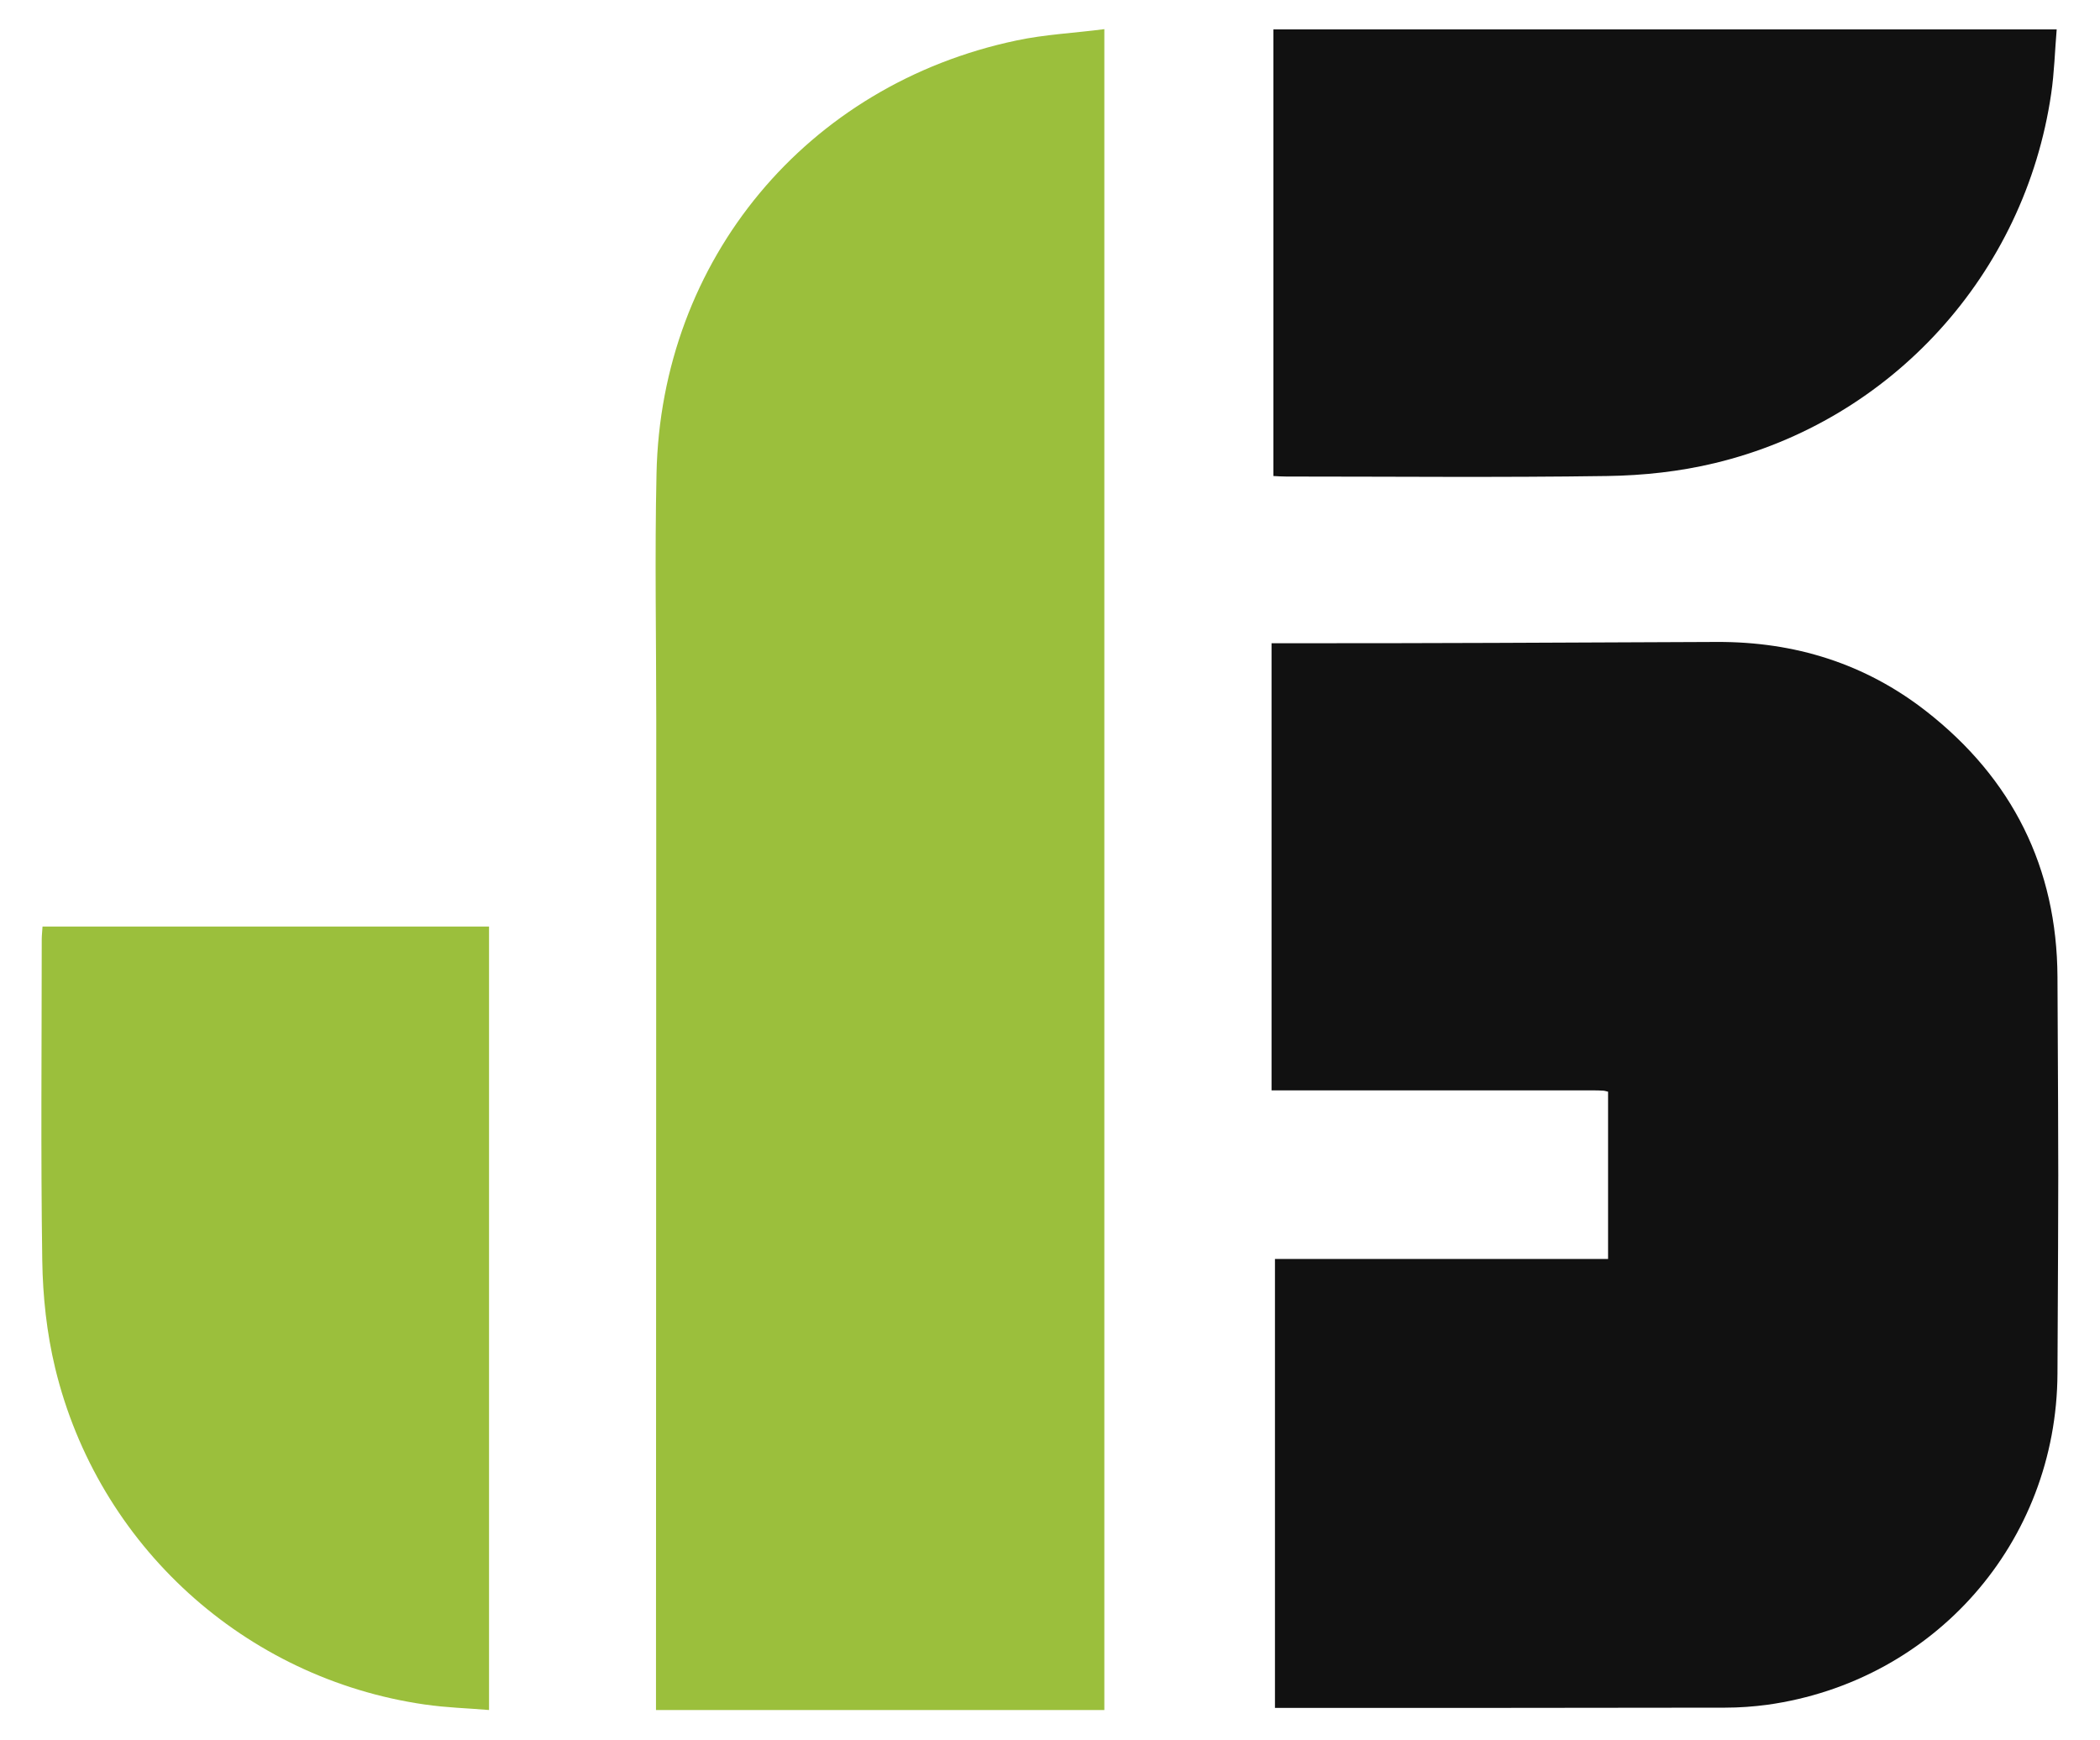 <?xml version="1.0" encoding="utf-8"?>
<!-- Generator: Adobe Illustrator 28.3.0, SVG Export Plug-In . SVG Version: 6.00 Build 0)  -->
<svg version="1.1" id="Layer_1" xmlns="http://www.w3.org/2000/svg" xmlns:xlink="http://www.w3.org/1999/xlink" x="0px" y="0px"
	 viewBox="0 0 800 662.6" style="enable-background:new 0 0 800 662.6;" xml:space="preserve">
<style type="text/css">
	.st0{fill:#9BBF3C;}
	.st1{fill:#111111;}
</style>
<path class="st0" d="M420.7,651.3c-57.1,0-113.6,0-170.8,0c0-2.2,0-4.3,0-6.3c0-123.6,0.1-247.2,0.1-370.8c0-31.3-0.6-62.5,0.1-93.8
	c1.7-81.5,57.2-148.2,137.2-165c10.8-2.3,21.9-2.8,33.4-4.3C420.7,225.2,420.7,438.1,420.7,651.3z"/>
<path class="st0" d="M16.2,352.9c56.8,0,113.2,0,170.1,0c0,99.1,0,198.3,0,298.4c-8.2-0.7-16.4-0.9-24.5-2.1
	C93.2,639.3,37.3,588.6,21,521c-3.2-13.3-4.7-27.2-4.9-40.9c-0.6-40.8-0.2-81.5-0.2-122.3C15.9,356.3,16.1,354.7,16.2,352.9z"/>
<path class="st1" d="M485.1,181.3c0-56.8,0-113.2,0-170.1c99.1,0,198.3,0,298.4,0c-0.7,8.2-0.9,16.4-2.1,24.5
	c-10,68.5-60.6,124.5-128.2,140.7c-13.3,3.2-27.2,4.7-40.9,4.9c-40.8,0.6-81.5,0.2-122.3,0.2C488.4,181.5,486.9,181.4,485.1,181.3z"
	/>
<path class="st1" d="M484.4,245c77.1,0,92.6-0.2,169.7-0.5c29.6-0.1,56.4,8.2,79.7,26.4c32.8,25.6,49.8,59.6,50,101.2
	c0.4,85.8,0.4,65.2,0,151c-0.3,64.4-47,117.3-110.5,126.2c-5.3,0.7-10.7,1.1-16.1,1.1c-55.7,0.1-111.4,0.1-167.1,0.1
	c-1.4,0-2.8,0-4.4,0c0-57.4,0-114,0-171c42.3,0,84.5,0,126.9,0c0-57,0-7,0-63.7c-0.8-0.2-1.4-0.4-2-0.4c-1.3-0.1-2.5-0.1-3.8-0.1
	H484.4V245z"/>
</svg>
